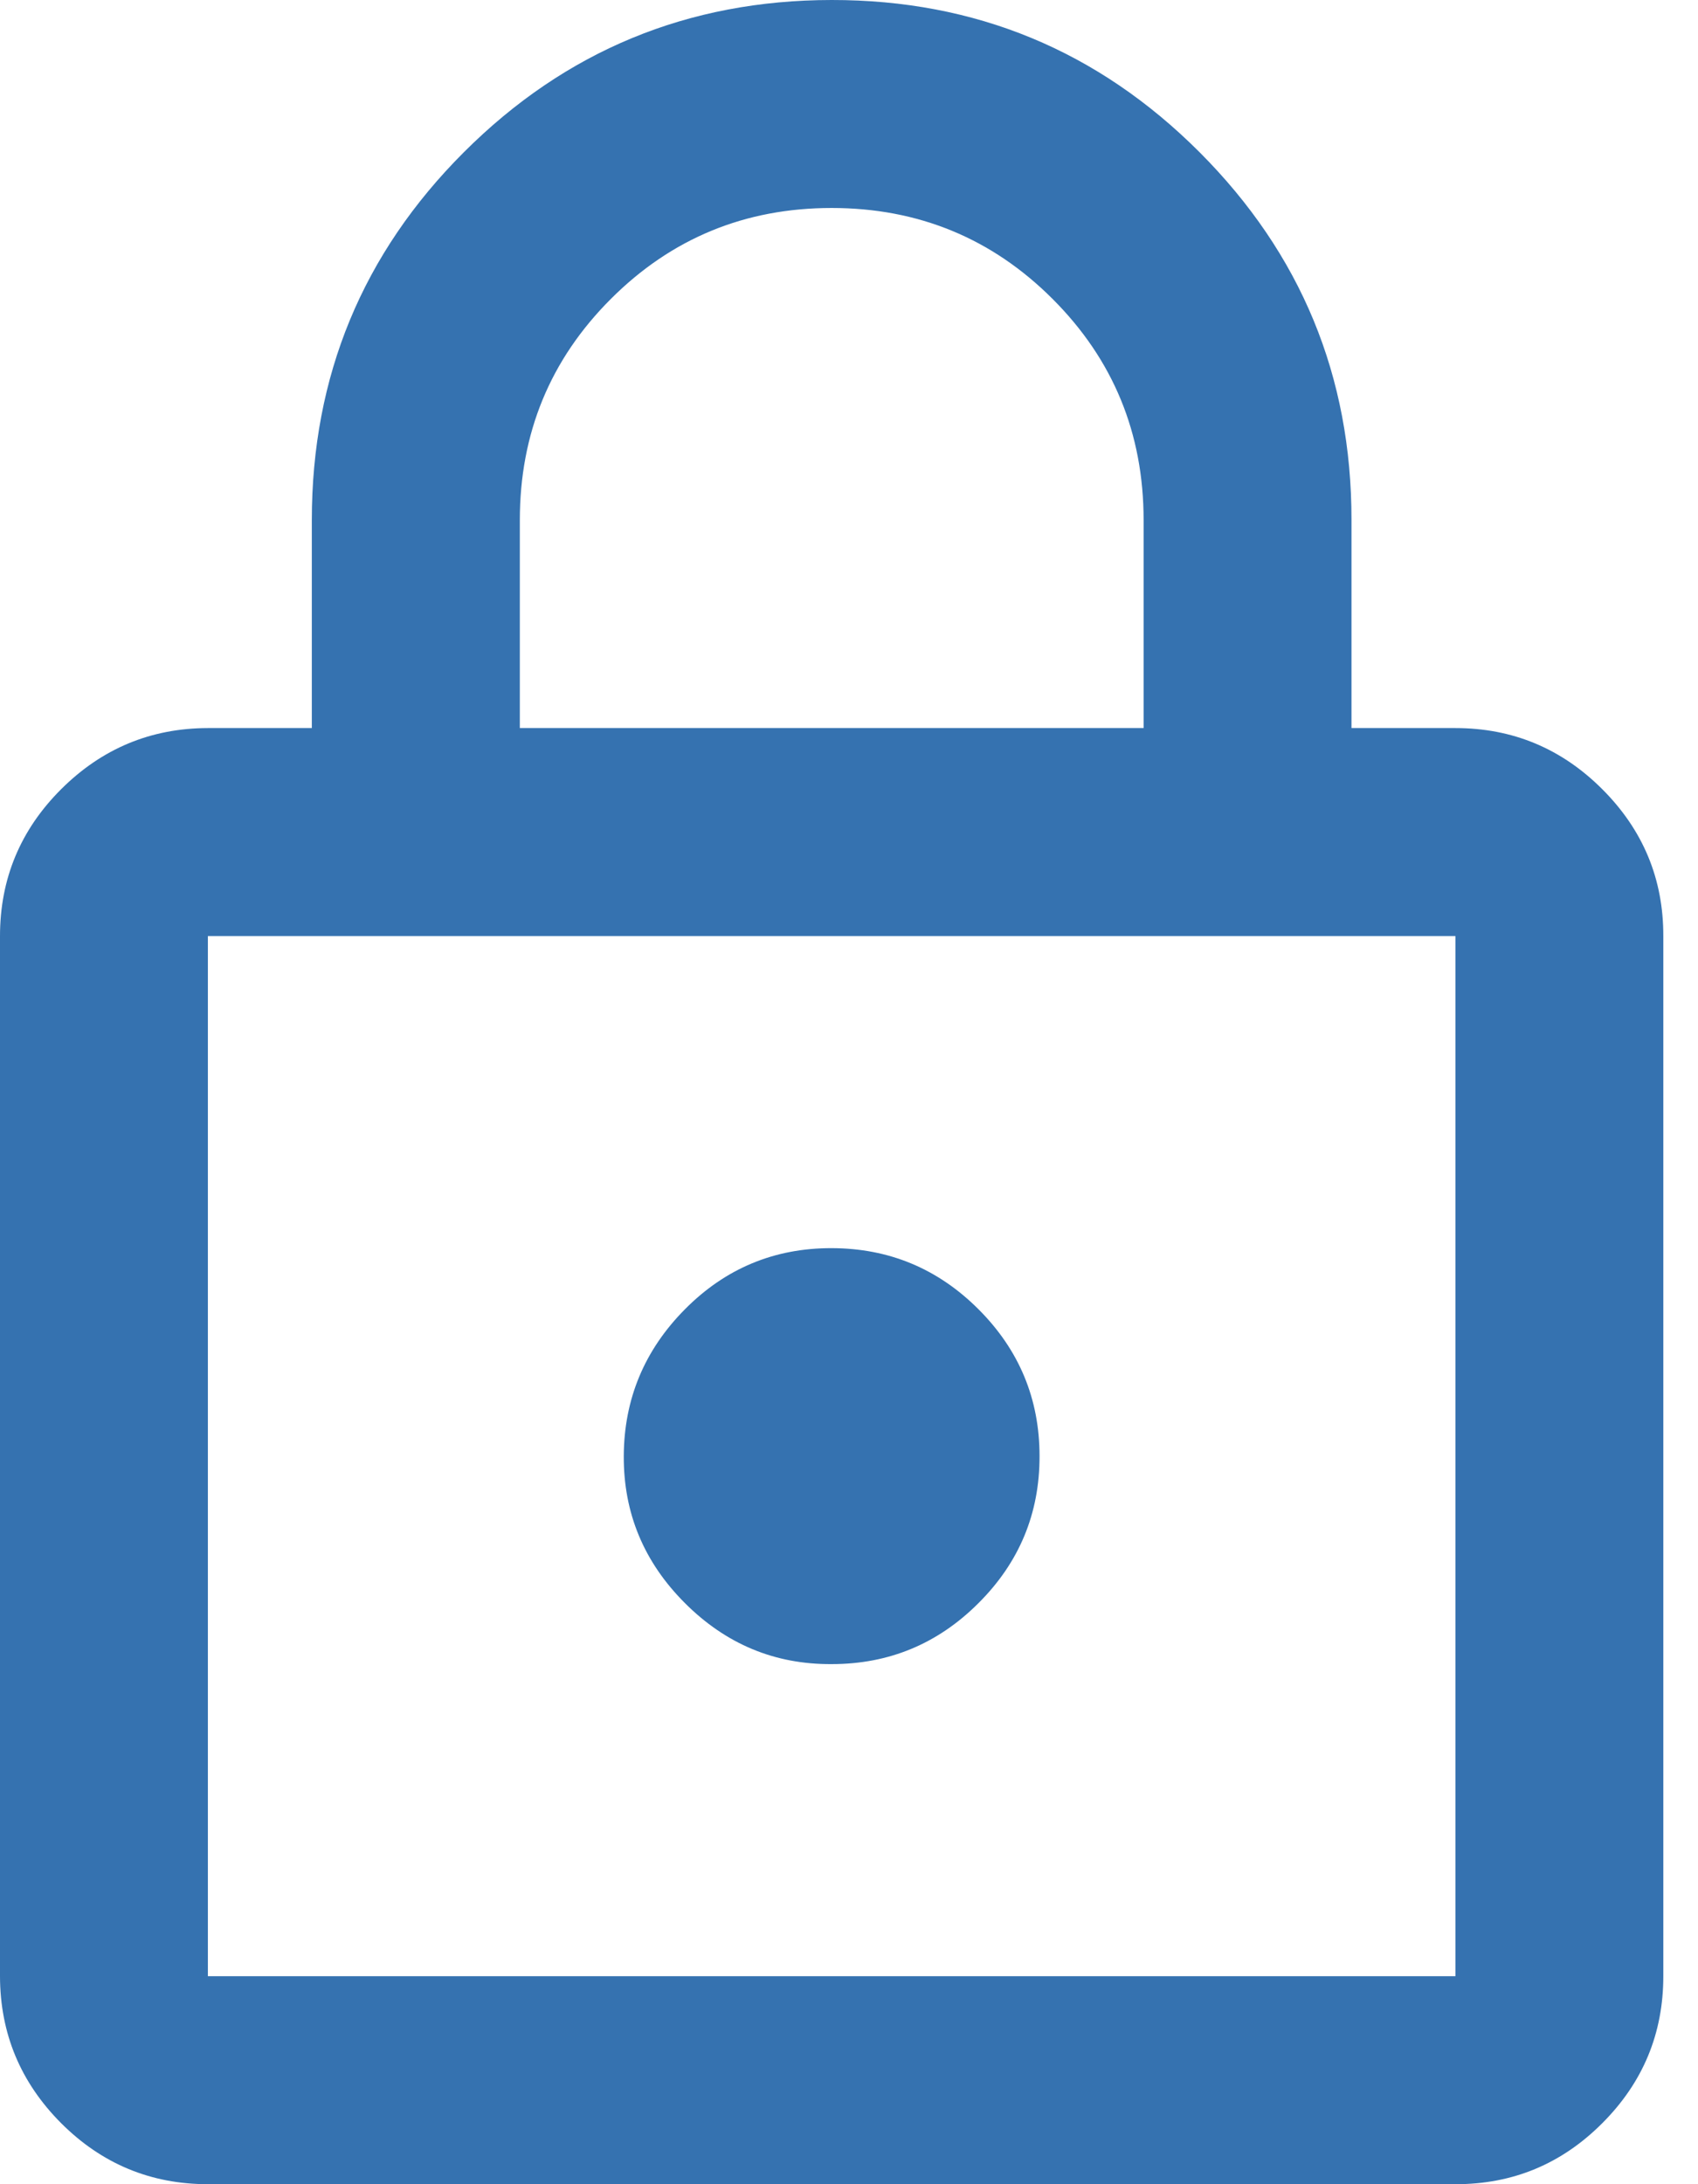 <svg width="14" height="18" viewBox="0 0 14 18" fill="none" xmlns="http://www.w3.org/2000/svg">
<path id="Vector" d="M1.714 18C1.243 18 0.839 17.832 0.504 17.497C0.169 17.161 0.001 16.758 0 16.286V7.714C0 7.243 0.168 6.839 0.504 6.504C0.84 6.169 1.243 6.001 1.714 6H2.571V4.286C2.571 3.1 2.989 2.089 3.825 1.254C4.661 0.419 5.672 0.001 6.857 5.8508e-07C8.042 -0.001 9.053 0.417 9.89 1.254C10.726 2.091 11.144 3.101 11.143 4.286V6H12C12.471 6 12.875 6.168 13.211 6.504C13.547 6.84 13.715 7.243 13.714 7.714V16.286C13.714 16.757 13.547 17.161 13.211 17.497C12.876 17.833 12.472 18.001 12 18H1.714ZM1.714 16.286H12V7.714H1.714V16.286ZM6.857 13.714C7.329 13.714 7.732 13.547 8.068 13.211C8.404 12.876 8.572 12.472 8.571 12C8.571 11.528 8.403 11.125 8.068 10.79C7.733 10.455 7.33 10.287 6.857 10.286C6.385 10.285 5.981 10.453 5.647 10.79C5.313 11.127 5.145 11.53 5.143 12C5.141 12.47 5.309 12.873 5.647 13.211C5.985 13.549 6.388 13.717 6.857 13.714ZM4.286 6H9.429V4.286C9.429 3.571 9.179 2.964 8.679 2.464C8.179 1.964 7.571 1.714 6.857 1.714C6.143 1.714 5.536 1.964 5.036 2.464C4.536 2.964 4.286 3.571 4.286 4.286V6Z" fill="#3572B0"/>
</svg>
